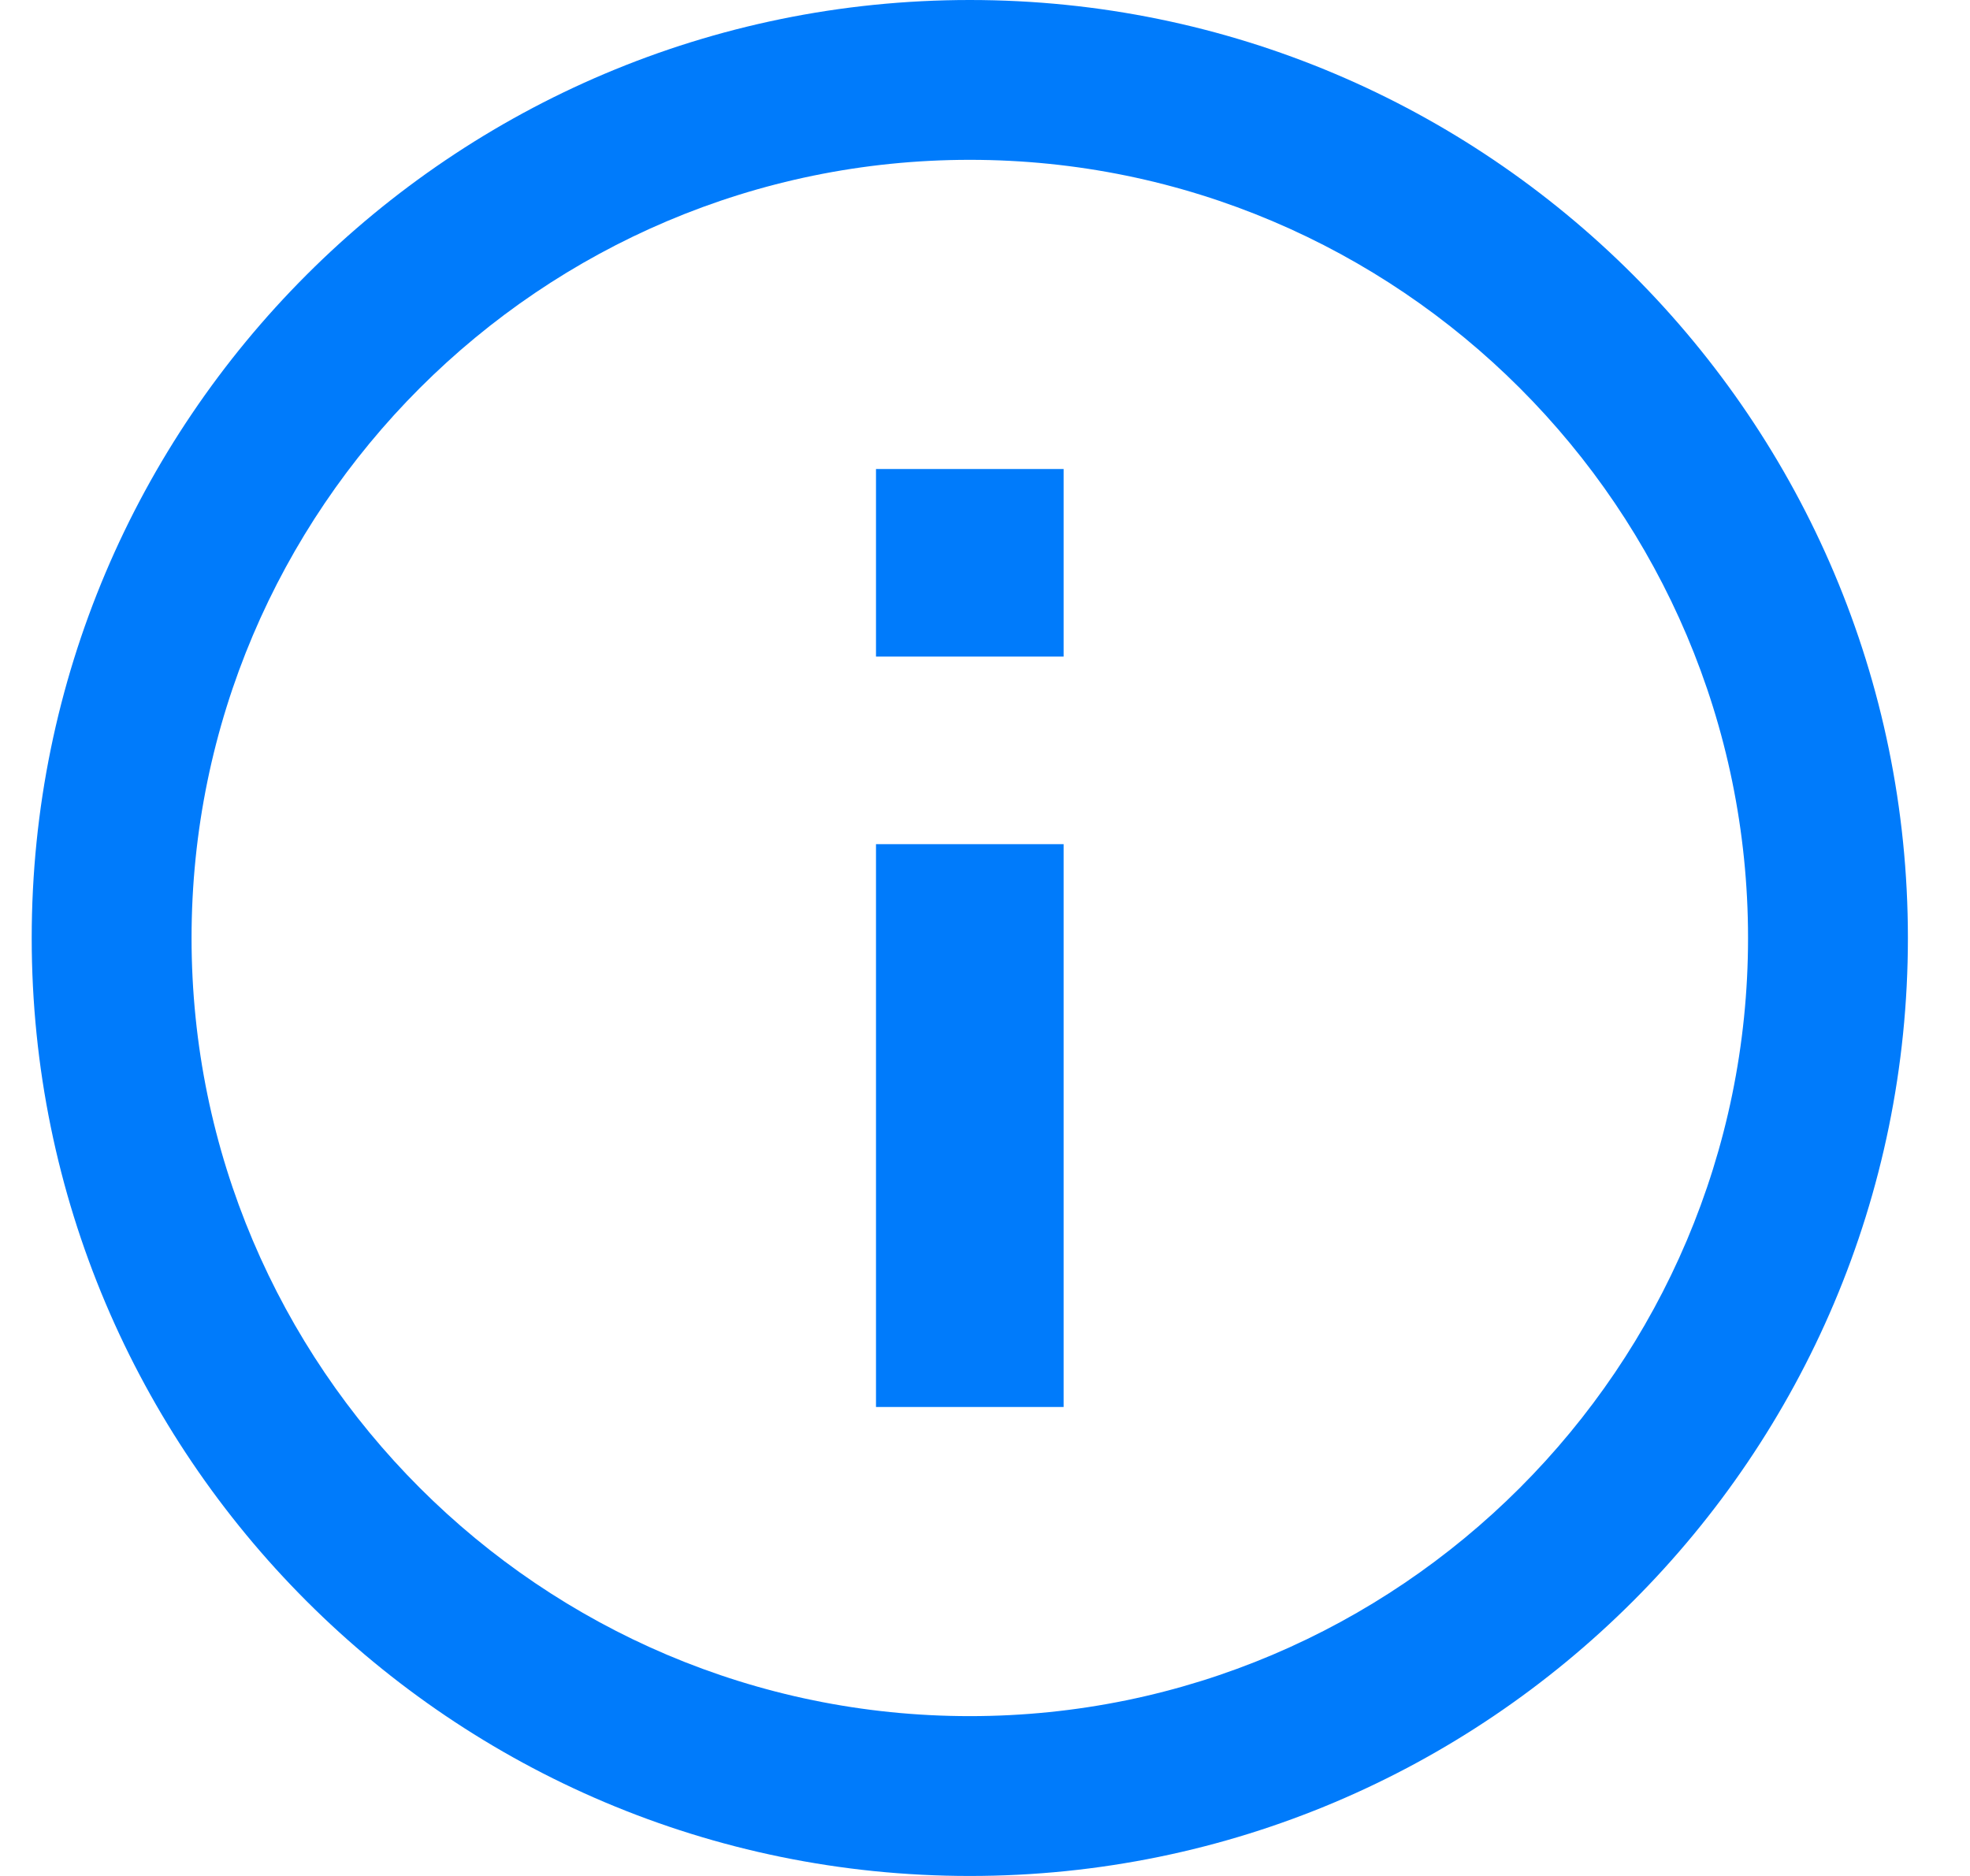 <svg width="21" height="20" viewBox="0 0 21 20" fill="none" xmlns="http://www.w3.org/2000/svg">
<g id="info">
<path id="Shape" fill-rule="evenodd" clip-rule="evenodd" d="M9.338 15H11.338V9H9.338V15ZM10.338 0C4.818 0 0.338 4.48 0.338 10C0.338 15.52 4.818 20 10.338 20C15.858 20 20.338 15.52 20.338 10C20.338 4.48 15.858 0 10.338 0ZM10.338 18.296C5.765 18.296 2.042 14.573 2.042 10C2.042 5.427 5.765 1.704 10.338 1.704C14.911 1.704 18.634 5.427 18.634 10C18.634 14.573 14.911 18.296 10.338 18.296ZM9.338 7H11.338V5H9.338V7Z" fill="#007BFB"/>
</g>
</svg>
